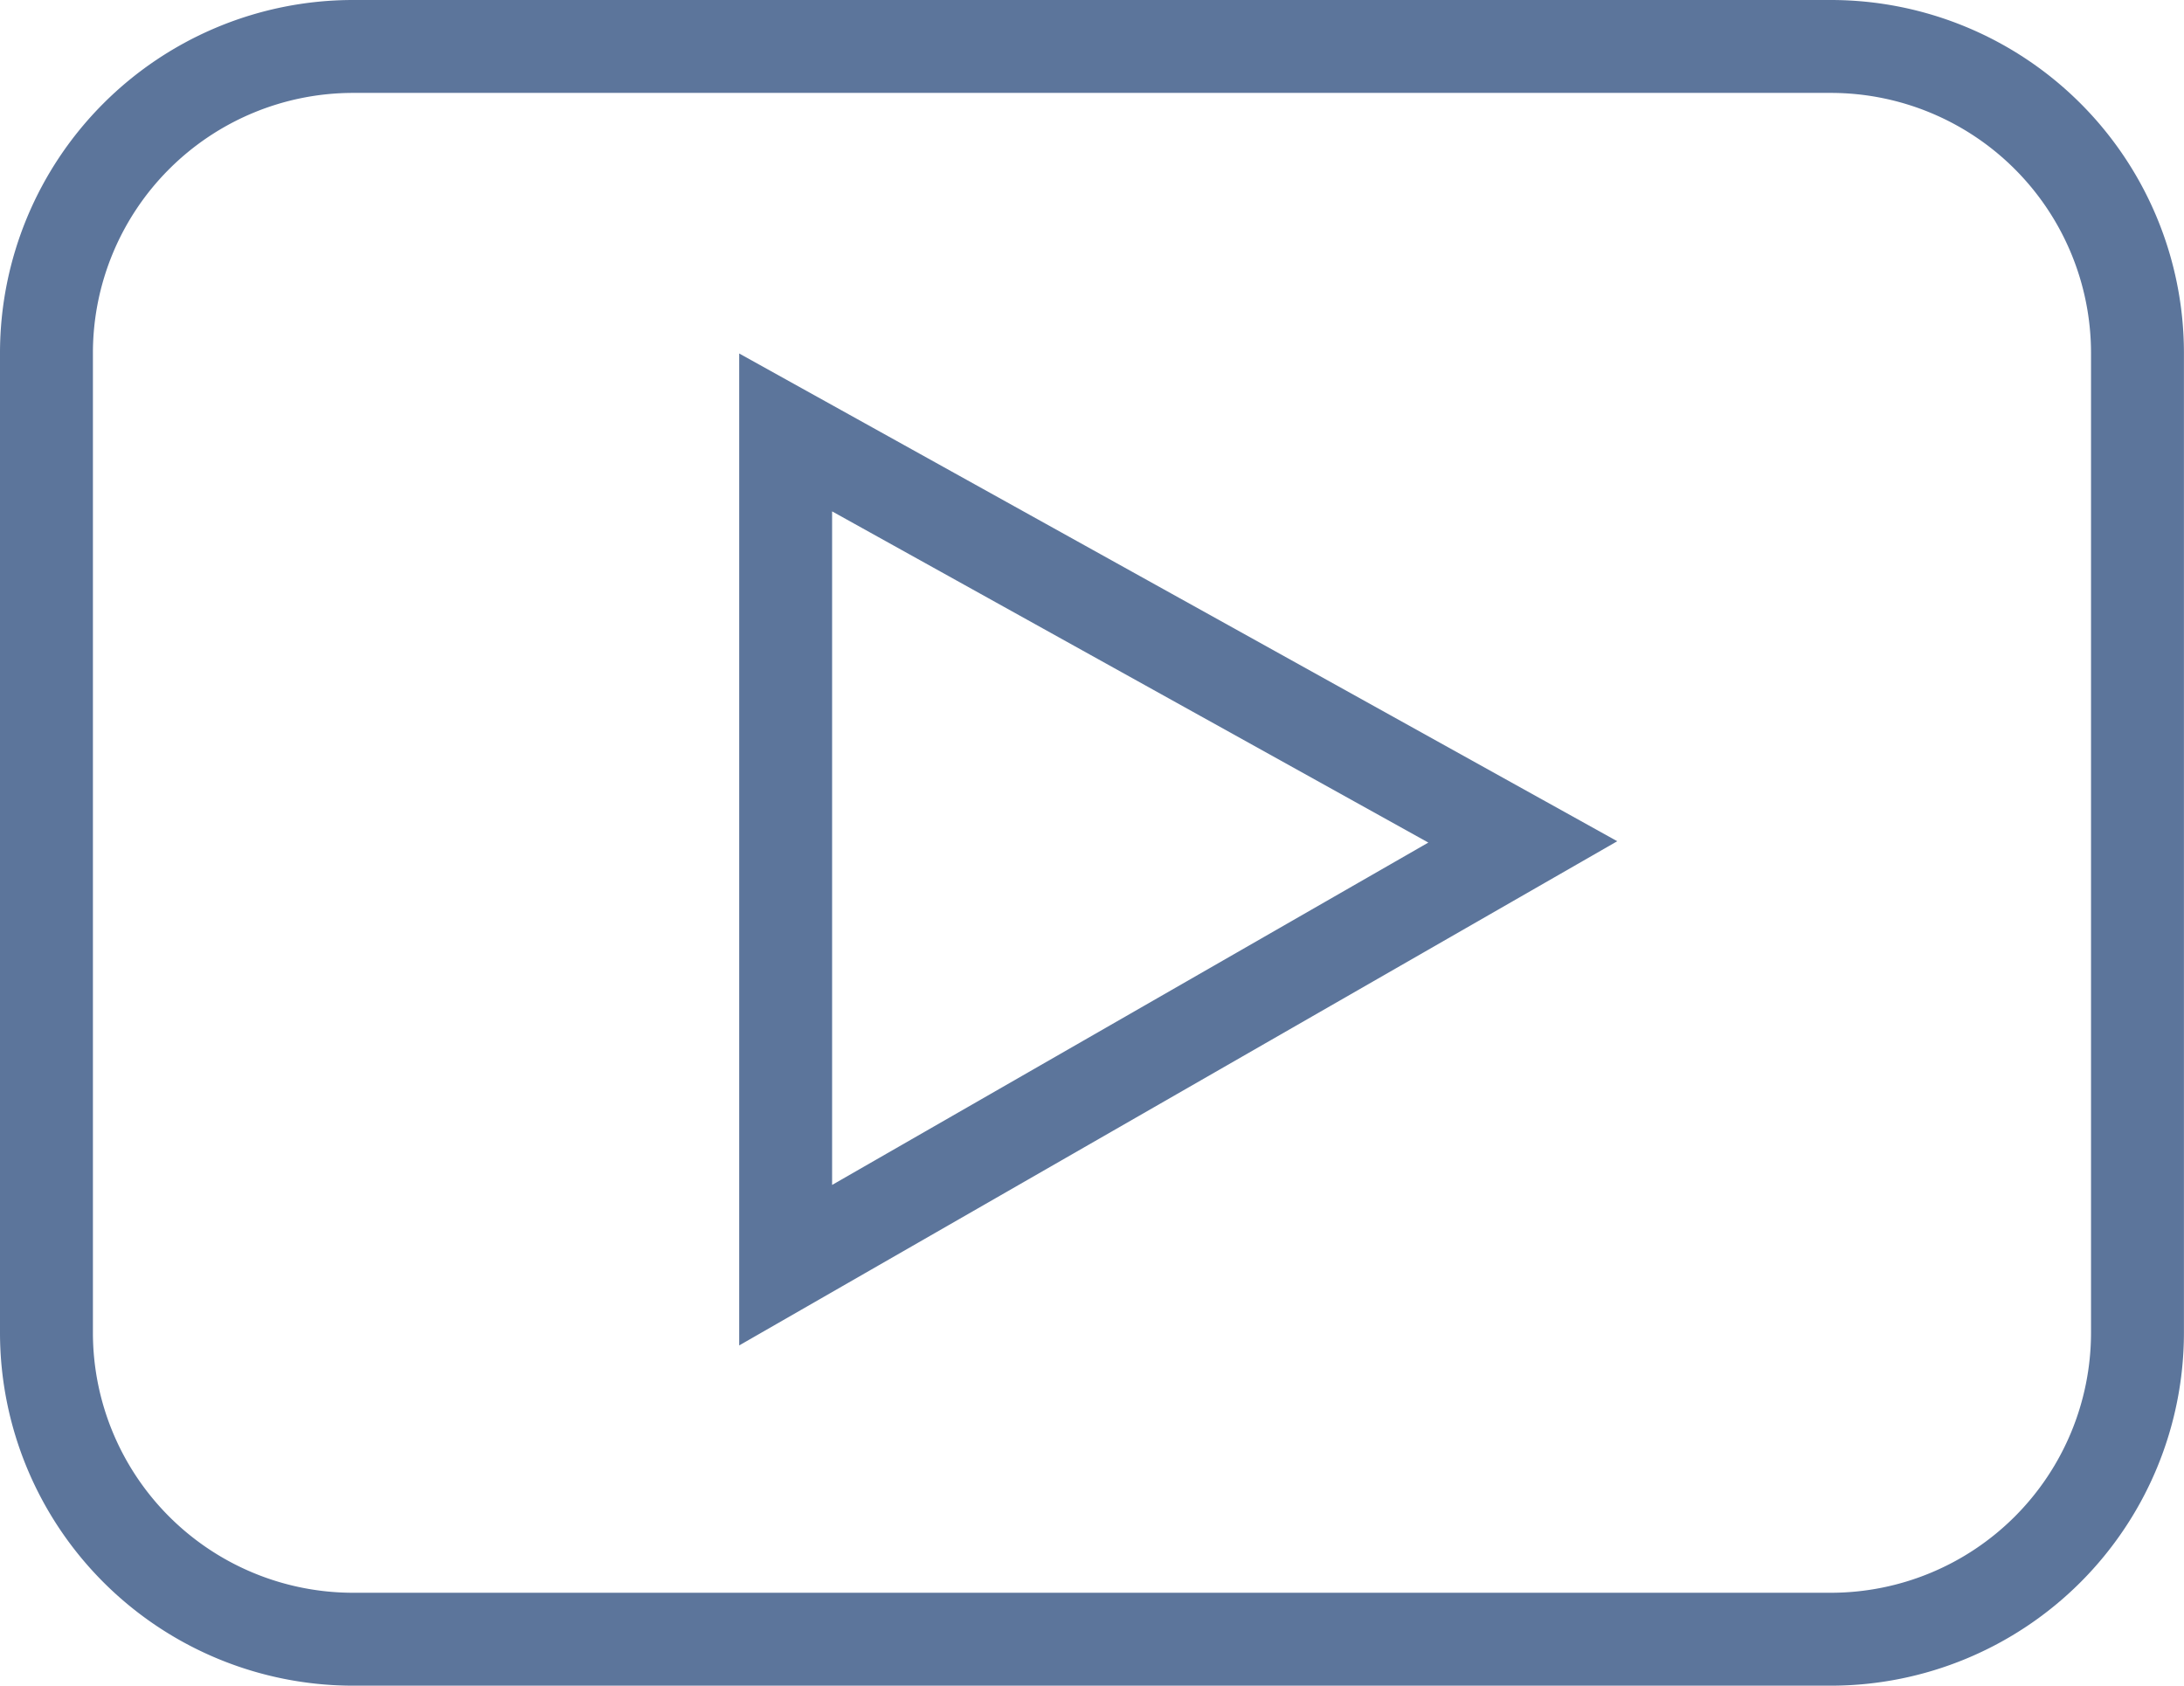 <svg xmlns="http://www.w3.org/2000/svg" width="32.908" height="25.4" viewBox="0 0 32.908 25.4">
  <g id="youtube" transform="translate(0.7 0.7)">
    <path id="Контур_116" data-name="Контур 116" d="M26.892,0H4.615A4.621,4.621,0,0,0,0,4.615V19.385A4.621,4.621,0,0,0,4.615,24H26.892a4.621,4.621,0,0,0,4.615-4.615V4.615A4.621,4.621,0,0,0,26.892,0ZM11.138,18.364V5.816l11.107,6.17Zm0,0" fill="none" stroke="#5c759b" stroke-width="1.4"/>
  </g>
</svg>
